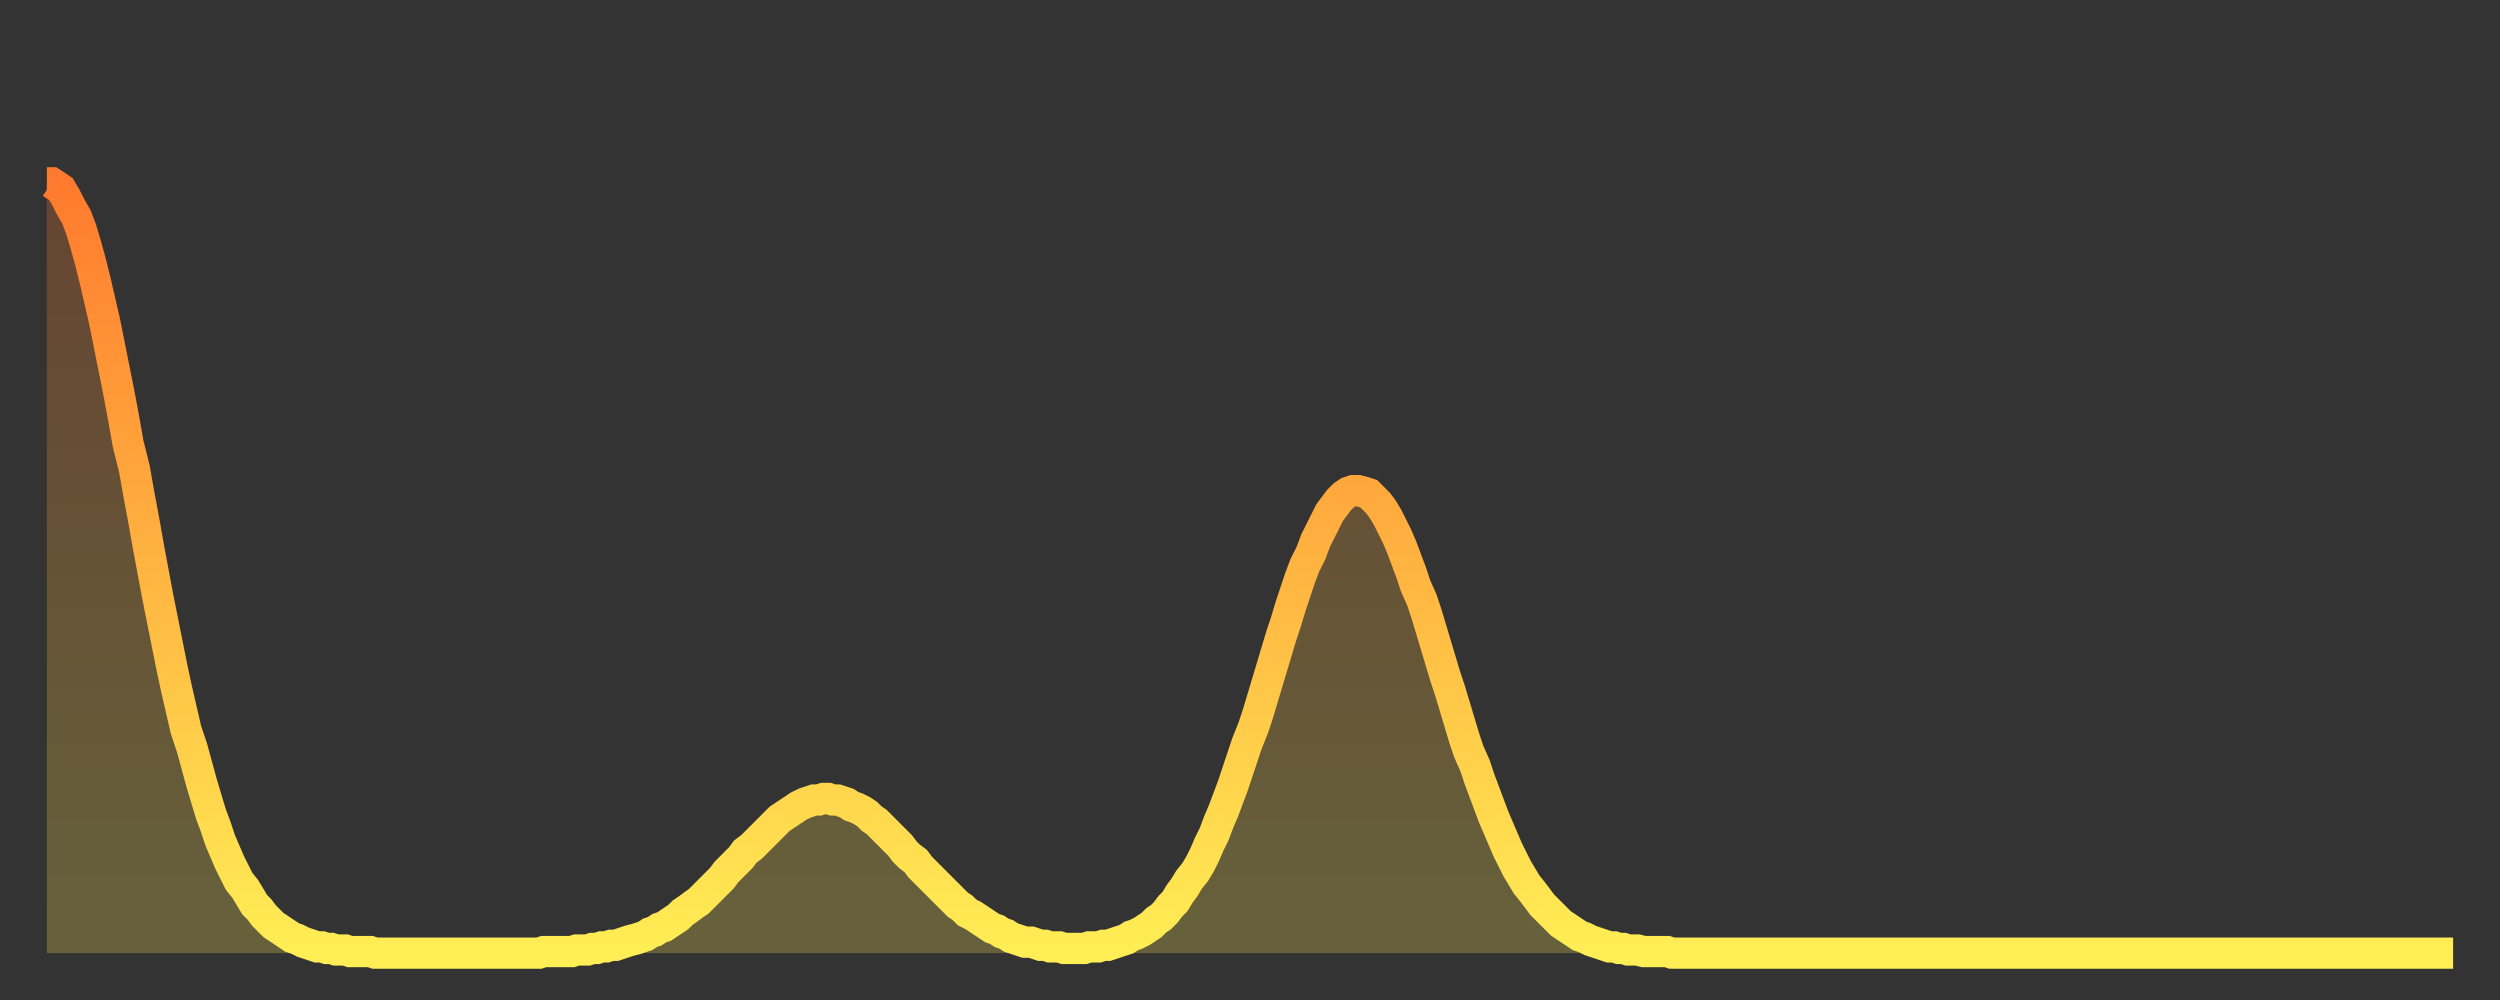<?xml version="1.0" encoding="utf-8" ?>
<svg baseProfile="full" height="64" version="1.1" width="160" xmlns="http://www.w3.org/2000/svg" xmlns:ev="http://www.w3.org/2001/xml-events" xmlns:xlink="http://www.w3.org/1999/xlink"><rect width="100%" height="100%" fill="#333333" stroke="none"/><defs><linearGradient id="id420998" x1="0" x2="0" y1="0" y2="1"><stop offset="0%" stop-color="#ff7a2e" /><stop offset="50%" stop-color="#ffb441" /><stop offset="100%" stop-color="#ffee55" /></linearGradient></defs><g transform="translate(3,3)"><g><path d="M 0.0 8.7 L 0.3 8.7 0.6 8.9 0.9 9.1 1.2 9.6 1.5 10.2 1.9 10.9 2.2 11.7 2.5 12.7 2.8 13.8 3.1 15.0 3.4 16.3 3.7 17.6 4.0 19.1 4.3 20.6 4.6 22.1 4.9 23.7 5.2 25.4 5.6 27.0 5.9 28.7 6.2 30.3 6.5 32.0 6.8 33.6 7.1 35.2 7.4 36.7 7.7 38.2 8.0 39.7 8.3 41.1 8.6 42.4 8.9 43.7 9.3 44.9 9.6 46.0 9.9 47.1 10.2 48.1 10.5 49.1 10.8 49.9 11.1 50.8 11.4 51.5 11.7 52.2 12.0 52.8 12.3 53.4 12.7 53.9 13.0 54.4 13.3 54.9 13.6 55.2 13.9 55.6 14.2 55.9 14.5 56.2 14.8 56.4 15.1 56.6 15.4 56.8 15.7 57.0 16.0 57.1 16.4 57.3 16.7 57.4 17.0 57.5 17.3 57.6 17.6 57.6 17.9 57.7 18.2 57.7 18.5 57.8 18.8 57.8 19.1 57.8 19.4 57.9 19.8 57.9 20.1 57.9 20.4 57.9 20.7 57.9 21.0 58.0 21.3 58.0 21.6 58.0 21.9 58.0 22.2 58.0 22.5 58.0 22.8 58.0 23.1 58.0 23.5 58.0 23.8 58.0 24.1 58.0 24.4 58.0 24.7 58.0 25.0 58.0 25.3 58.0 25.6 58.0 25.9 58.0 26.2 58.0 26.5 58.0 26.8 58.0 27.2 58.0 27.5 58.0 27.8 58.0 28.1 58.0 28.4 58.0 28.7 58.0 29.0 58.0 29.3 58.0 29.6 58.0 29.9 58.0 30.2 58.0 30.6 58.0 30.9 58.0 31.2 58.0 31.5 58.0 31.8 57.9 32.1 57.9 32.4 57.9 32.7 57.9 33.0 57.9 33.3 57.9 33.6 57.9 33.9 57.8 34.3 57.8 34.6 57.8 34.9 57.7 35.2 57.7 35.5 57.6 35.8 57.6 36.1 57.5 36.4 57.5 36.7 57.4 37.0 57.3 37.3 57.2 37.7 57.1 38.0 57.0 38.3 56.9 38.6 56.7 38.9 56.6 39.2 56.4 39.5 56.3 39.8 56.1 40.1 55.9 40.4 55.7 40.7 55.4 41.0 55.2 41.4 54.9 41.7 54.7 42.0 54.4 42.3 54.1 42.6 53.8 42.9 53.5 43.2 53.2 43.5 52.8 43.8 52.5 44.1 52.2 44.4 51.9 44.7 51.5 45.1 51.2 45.4 50.9 45.7 50.6 46.0 50.3 46.3 50.0 46.6 49.7 46.9 49.4 47.2 49.2 47.5 49.0 47.8 48.8 48.1 48.6 48.5 48.4 48.8 48.3 49.1 48.2 49.4 48.2 49.7 48.1 50.0 48.1 50.3 48.2 50.6 48.2 50.9 48.3 51.2 48.4 51.5 48.6 51.8 48.7 52.2 48.9 52.5 49.1 52.8 49.4 53.1 49.6 53.4 49.9 53.7 50.2 54.0 50.5 54.3 50.8 54.6 51.1 54.9 51.5 55.2 51.8 55.6 52.1 55.9 52.5 56.2 52.8 56.5 53.1 56.8 53.4 57.1 53.7 57.4 54.0 57.7 54.3 58.0 54.6 58.3 54.9 58.6 55.1 58.9 55.4 59.3 55.6 59.6 55.8 59.9 56.0 60.2 56.2 60.5 56.4 60.8 56.5 61.1 56.7 61.4 56.8 61.7 57.0 62.0 57.1 62.3 57.2 62.6 57.3 63.0 57.3 63.3 57.4 63.6 57.5 63.9 57.5 64.2 57.6 64.5 57.6 64.8 57.6 65.1 57.7 65.4 57.7 65.7 57.7 66.0 57.7 66.4 57.7 66.7 57.6 67.0 57.6 67.3 57.6 67.6 57.5 67.9 57.5 68.2 57.4 68.5 57.3 68.8 57.2 69.1 57.1 69.4 56.9 69.7 56.8 70.1 56.6 70.4 56.4 70.7 56.2 71.0 55.9 71.3 55.7 71.6 55.4 71.9 55.0 72.2 54.7 72.5 54.2 72.8 53.8 73.1 53.3 73.5 52.8 73.8 52.3 74.1 51.7 74.4 51.0 74.7 50.4 75.0 49.6 75.3 48.9 75.6 48.1 75.9 47.3 76.2 46.4 76.5 45.5 76.8 44.6 77.2 43.6 77.5 42.7 77.8 41.7 78.1 40.7 78.4 39.7 78.7 38.7 79.0 37.7 79.3 36.8 79.6 35.8 79.9 34.9 80.2 34.0 80.5 33.2 80.9 32.4 81.2 31.6 81.5 31.0 81.8 30.4 82.1 29.8 82.4 29.4 82.7 29.0 83.0 28.7 83.3 28.5 83.6 28.4 83.9 28.4 84.3 28.5 84.6 28.6 84.9 28.9 85.2 29.2 85.5 29.6 85.8 30.1 86.1 30.7 86.4 31.3 86.7 32.0 87.0 32.8 87.3 33.6 87.6 34.5 88.0 35.4 88.3 36.3 88.6 37.3 88.9 38.3 89.2 39.3 89.5 40.3 89.8 41.2 90.1 42.2 90.4 43.2 90.7 44.2 91.0 45.1 91.4 46.0 91.7 46.9 92.0 47.7 92.3 48.5 92.6 49.3 92.9 50.0 93.2 50.7 93.5 51.4 93.8 52.0 94.1 52.6 94.4 53.1 94.7 53.6 95.1 54.1 95.4 54.5 95.7 54.9 96.0 55.2 96.3 55.5 96.6 55.8 96.9 56.1 97.2 56.3 97.5 56.5 97.8 56.7 98.1 56.9 98.4 57.0 98.8 57.2 99.1 57.3 99.4 57.4 99.7 57.5 100.0 57.6 100.3 57.6 100.6 57.7 100.9 57.7 101.2 57.8 101.5 57.8 101.8 57.8 102.2 57.9 102.5 57.9 102.8 57.9 103.1 57.9 103.4 57.9 103.7 57.9 104.0 58.0 104.3 58.0 104.6 58.0 104.9 58.0 105.2 58.0 105.5 58.0 105.9 58.0 106.2 58.0 106.5 58.0 106.8 58.0 107.1 58.0 107.4 58.0 107.7 58.0 108.0 58.0 108.3 58.0 108.6 58.0 108.9 58.0 109.3 58.0 109.6 58.0 109.9 58.0 110.2 58.0 110.5 58.0 110.8 58.0 111.1 58.0 111.4 58.0 111.7 58.0 112.0 58.0 112.3 58.0 112.6 58.0 113.0 58.0 113.3 58.0 113.6 58.0 113.9 58.0 114.2 58.0 114.5 58.0 114.8 58.0 115.1 58.0 115.4 58.0 115.7 58.0 116.0 58.0 116.3 58.0 116.7 58.0 117.0 58.0 117.3 58.0 117.6 58.0 117.9 58.0 118.2 58.0 118.5 58.0 118.8 58.0 119.1 58.0 119.4 58.0 119.7 58.0 120.1 58.0 120.4 58.0 120.7 58.0 121.0 58.0 121.3 58.0 121.6 58.0 121.9 58.0 122.2 58.0 122.5 58.0 122.8 58.0 123.1 58.0 123.4 58.0 123.8 58.0 124.1 58.0 124.4 58.0 124.7 58.0 125.0 58.0 125.3 58.0 125.6 58.0 125.9 58.0 126.2 58.0 126.5 58.0 126.8 58.0 127.2 58.0 127.5 58.0 127.8 58.0 128.1 58.0 128.4 58.0 128.7 58.0 129.0 58.0 129.3 58.0 129.6 58.0 129.9 58.0 130.2 58.0 130.5 58.0 130.9 58.0 131.2 58.0 131.5 58.0 131.8 58.0 132.1 58.0 132.4 58.0 132.7 58.0 133.0 58.0 133.3 58.0 133.6 58.0 133.9 58.0 134.2 58.0 134.6 58.0 134.9 58.0 135.2 58.0 135.5 58.0 135.8 58.0 136.1 58.0 136.4 58.0 136.7 58.0 137.0 58.0 137.3 58.0 137.6 58.0 138.0 58.0 138.3 58.0 138.6 58.0 138.9 58.0 139.2 58.0 139.5 58.0 139.8 58.0 140.1 58.0 140.4 58.0 140.7 58.0 141.0 58.0 141.3 58.0 141.7 58.0 142.0 58.0 142.3 58.0 142.6 58.0 142.9 58.0 143.2 58.0 143.5 58.0 143.8 58.0 144.1 58.0 144.4 58.0 144.7 58.0 145.1 58.0 145.4 58.0 145.7 58.0 146.0 58.0 146.3 58.0 146.6 58.0 146.9 58.0 147.2 58.0 147.5 58.0 147.8 58.0 148.1 58.0 148.4 58.0 148.8 58.0 149.1 58.0 149.4 58.0 149.7 58.0 150.0 58.0 150.3 58.0 150.6 58.0 150.9 58.0 151.2 58.0 151.5 58.0 151.8 58.0 152.1 58.0 152.5 58.0 152.8 58.0 153.1 58.0 153.4 58.0 153.7 58.0 154.0 58.0" fill="none" id="graph-curve" opacity="1" stroke="url(#id420998)" stroke-width="2" /><path d="M 0 58 L 0.0 8.7 0.3 8.7 0.6 8.9 0.9 9.1 1.2 9.6 1.5 10.2 1.9 10.9 2.2 11.7 2.5 12.7 2.8 13.8 3.1 15.0 3.4 16.3 3.7 17.6 4.0 19.1 4.3 20.6 4.6 22.1 4.9 23.7 5.2 25.4 5.6 27.0 5.9 28.7 6.2 30.3 6.5 32.0 6.8 33.6 7.1 35.2 7.4 36.7 7.7 38.2 8.0 39.7 8.3 41.1 8.6 42.4 8.9 43.7 9.3 44.9 9.6 46.0 9.9 47.1 10.2 48.1 10.5 49.1 10.8 49.9 11.1 50.8 11.4 51.5 11.7 52.2 12.0 52.8 12.3 53.4 12.7 53.9 13.0 54.4 13.3 54.9 13.6 55.2 13.9 55.6 14.2 55.9 14.5 56.2 14.8 56.4 15.1 56.6 15.4 56.8 15.7 57.0 16.0 57.1 16.4 57.3 16.7 57.4 17.0 57.5 17.3 57.6 17.6 57.6 17.9 57.7 18.2 57.7 18.5 57.8 18.8 57.8 19.1 57.8 19.4 57.9 19.8 57.9 20.1 57.9 20.4 57.9 20.7 57.9 21.0 58.0 21.3 58.0 21.6 58.0 21.9 58.0 22.2 58.0 22.5 58.0 22.8 58.0 23.1 58.0 23.5 58.0 23.8 58.0 24.1 58.0 24.4 58.0 24.7 58.0 25.0 58.0 25.3 58.0 25.6 58.0 25.9 58.0 26.2 58.0 26.5 58.0 26.8 58.0 27.2 58.0 27.5 58.0 27.8 58.0 28.1 58.0 28.4 58.0 28.7 58.0 29.0 58.0 29.3 58.0 29.6 58.0 29.9 58.0 30.2 58.0 30.6 58.0 30.9 58.0 31.2 58.0 31.5 58.0 31.8 57.9 32.1 57.9 32.4 57.9 32.7 57.9 33.0 57.9 33.3 57.9 33.6 57.9 33.9 57.8 34.3 57.8 34.6 57.8 34.9 57.7 35.2 57.7 35.5 57.6 35.8 57.6 36.1 57.5 36.4 57.5 36.7 57.4 37.0 57.3 37.3 57.2 37.7 57.1 38.0 57.0 38.3 56.9 38.6 56.7 38.9 56.6 39.2 56.4 39.5 56.3 39.8 56.1 40.1 55.9 40.4 55.7 40.7 55.4 41.0 55.2 41.4 54.9 41.7 54.7 42.0 54.4 42.3 54.1 42.6 53.8 42.9 53.5 43.2 53.2 43.5 52.8 43.8 52.5 44.1 52.2 44.4 51.9 44.7 51.5 45.1 51.2 45.4 50.9 45.7 50.6 46.0 50.3 46.3 50.0 46.6 49.7 46.9 49.4 47.2 49.2 47.5 49.0 47.8 48.8 48.1 48.6 48.5 48.4 48.8 48.3 49.1 48.2 49.4 48.2 49.7 48.1 50.0 48.1 50.3 48.2 50.6 48.2 50.9 48.3 51.2 48.4 51.5 48.6 51.8 48.7 52.2 48.9 52.5 49.1 52.8 49.4 53.1 49.6 53.4 49.9 53.7 50.2 54.0 50.5 54.3 50.8 54.6 51.1 54.9 51.5 55.2 51.8 55.6 52.1 55.9 52.5 56.2 52.8 56.5 53.1 56.8 53.4 57.1 53.7 57.4 54.0 57.7 54.3 58.0 54.6 58.3 54.9 58.6 55.1 58.9 55.4 59.3 55.6 59.6 55.8 59.9 56.0 60.2 56.2 60.5 56.4 60.8 56.5 61.1 56.7 61.4 56.8 61.7 57.0 62.0 57.1 62.3 57.2 62.6 57.3 63.0 57.3 63.3 57.4 63.6 57.5 63.9 57.5 64.2 57.6 64.5 57.6 64.8 57.6 65.1 57.7 65.4 57.7 65.7 57.7 66.0 57.7 66.4 57.7 66.7 57.6 67.0 57.6 67.3 57.6 67.6 57.5 67.9 57.5 68.2 57.4 68.5 57.3 68.8 57.2 69.1 57.1 69.4 56.9 69.7 56.8 70.1 56.6 70.4 56.4 70.7 56.2 71.0 55.9 71.3 55.7 71.6 55.4 71.9 55.0 72.2 54.7 72.5 54.2 72.8 53.8 73.1 53.3 73.5 52.8 73.8 52.3 74.1 51.7 74.4 51.0 74.7 50.4 75.0 49.6 75.3 48.9 75.6 48.1 75.9 47.3 76.2 46.4 76.5 45.5 76.8 44.6 77.2 43.6 77.5 42.7 77.8 41.7 78.1 40.7 78.4 39.7 78.7 38.7 79.0 37.7 79.3 36.8 79.6 35.8 79.9 34.9 80.2 34.0 80.5 33.2 80.9 32.4 81.2 31.6 81.5 31.0 81.8 30.4 82.1 29.8 82.4 29.4 82.7 29.0 83.0 28.7 83.3 28.5 83.6 28.4 83.9 28.4 84.3 28.5 84.6 28.6 84.9 28.9 85.2 29.2 85.5 29.6 85.8 30.1 86.1 30.7 86.4 31.3 86.7 32.0 87.0 32.8 87.3 33.6 87.6 34.5 88.0 35.4 88.3 36.3 88.6 37.3 88.9 38.3 89.2 39.3 89.5 40.3 89.8 41.2 90.1 42.2 90.4 43.2 90.7 44.2 91.0 45.1 91.4 46.0 91.7 46.9 92.0 47.7 92.3 48.5 92.6 49.3 92.9 50.0 93.2 50.7 93.5 51.4 93.8 52.0 94.1 52.6 94.4 53.1 94.7 53.6 95.1 54.1 95.4 54.5 95.7 54.9 96.0 55.2 96.3 55.5 96.6 55.8 96.9 56.1 97.2 56.3 97.5 56.5 97.8 56.7 98.1 56.9 98.4 57.0 98.8 57.2 99.1 57.3 99.4 57.4 99.7 57.5 100.0 57.6 100.3 57.6 100.6 57.7 100.9 57.7 101.2 57.8 101.5 57.8 101.8 57.8 102.2 57.9 102.5 57.9 102.8 57.9 103.1 57.9 103.4 57.9 103.7 57.9 104.0 58.0 104.3 58.0 104.6 58.0 104.9 58.0 105.2 58.0 105.5 58.0 105.9 58.0 106.2 58.0 106.5 58.0 106.8 58.0 107.1 58.0 107.4 58.0 107.7 58.0 108.0 58.0 108.3 58.0 108.6 58.0 108.9 58.0 109.3 58.0 109.6 58.0 109.9 58.0 110.2 58.0 110.5 58.0 110.8 58.0 111.1 58.0 111.4 58.0 111.7 58.0 112.0 58.0 112.3 58.0 112.6 58.0 113.0 58.0 113.3 58.0 113.6 58.0 113.9 58.0 114.2 58.0 114.5 58.0 114.8 58.0 115.1 58.0 115.4 58.0 115.7 58.0 116.0 58.0 116.3 58.0 116.7 58.0 117.0 58.0 117.3 58.0 117.6 58.0 117.9 58.0 118.2 58.0 118.5 58.0 118.8 58.0 119.1 58.0 119.4 58.0 119.7 58.0 120.1 58.0 120.4 58.0 120.7 58.0 121.0 58.0 121.3 58.0 121.6 58.0 121.9 58.0 122.2 58.0 122.5 58.0 122.8 58.0 123.1 58.0 123.4 58.0 123.8 58.0 124.1 58.0 124.4 58.0 124.7 58.0 125.0 58.0 125.3 58.0 125.6 58.0 125.9 58.0 126.2 58.0 126.5 58.0 126.8 58.0 127.2 58.0 127.5 58.0 127.8 58.0 128.1 58.0 128.4 58.0 128.7 58.0 129.0 58.0 129.3 58.0 129.6 58.0 129.9 58.0 130.2 58.0 130.5 58.0 130.9 58.0 131.2 58.0 131.5 58.0 131.8 58.0 132.1 58.0 132.4 58.0 132.7 58.0 133.0 58.0 133.3 58.0 133.6 58.0 133.9 58.0 134.2 58.0 134.6 58.0 134.9 58.0 135.2 58.0 135.5 58.0 135.8 58.0 136.1 58.0 136.4 58.0 136.7 58.0 137.0 58.0 137.3 58.0 137.6 58.0 138.0 58.0 138.3 58.0 138.6 58.0 138.9 58.0 139.2 58.0 139.5 58.0 139.8 58.0 140.1 58.0 140.4 58.0 140.7 58.0 141.0 58.0 141.3 58.0 141.7 58.0 142.0 58.0 142.3 58.0 142.6 58.0 142.9 58.0 143.2 58.0 143.5 58.0 143.8 58.0 144.1 58.0 144.4 58.0 144.7 58.0 145.1 58.0 145.4 58.0 145.7 58.0 146.0 58.0 146.3 58.0 146.6 58.0 146.9 58.0 147.2 58.0 147.5 58.0 147.8 58.0 148.1 58.0 148.4 58.0 148.8 58.0 149.1 58.0 149.4 58.0 149.7 58.0 150.0 58.0 150.3 58.0 150.6 58.0 150.9 58.0 151.2 58.0 151.5 58.0 151.8 58.0 152.1 58.0 152.5 58.0 152.8 58.0 153.1 58.0 153.4 58.0 153.7 58.0 154.0 58.0 154 58" fill="url(#id420998)" fill-opacity=".25" id="graph-shadow" /></g></g></svg>